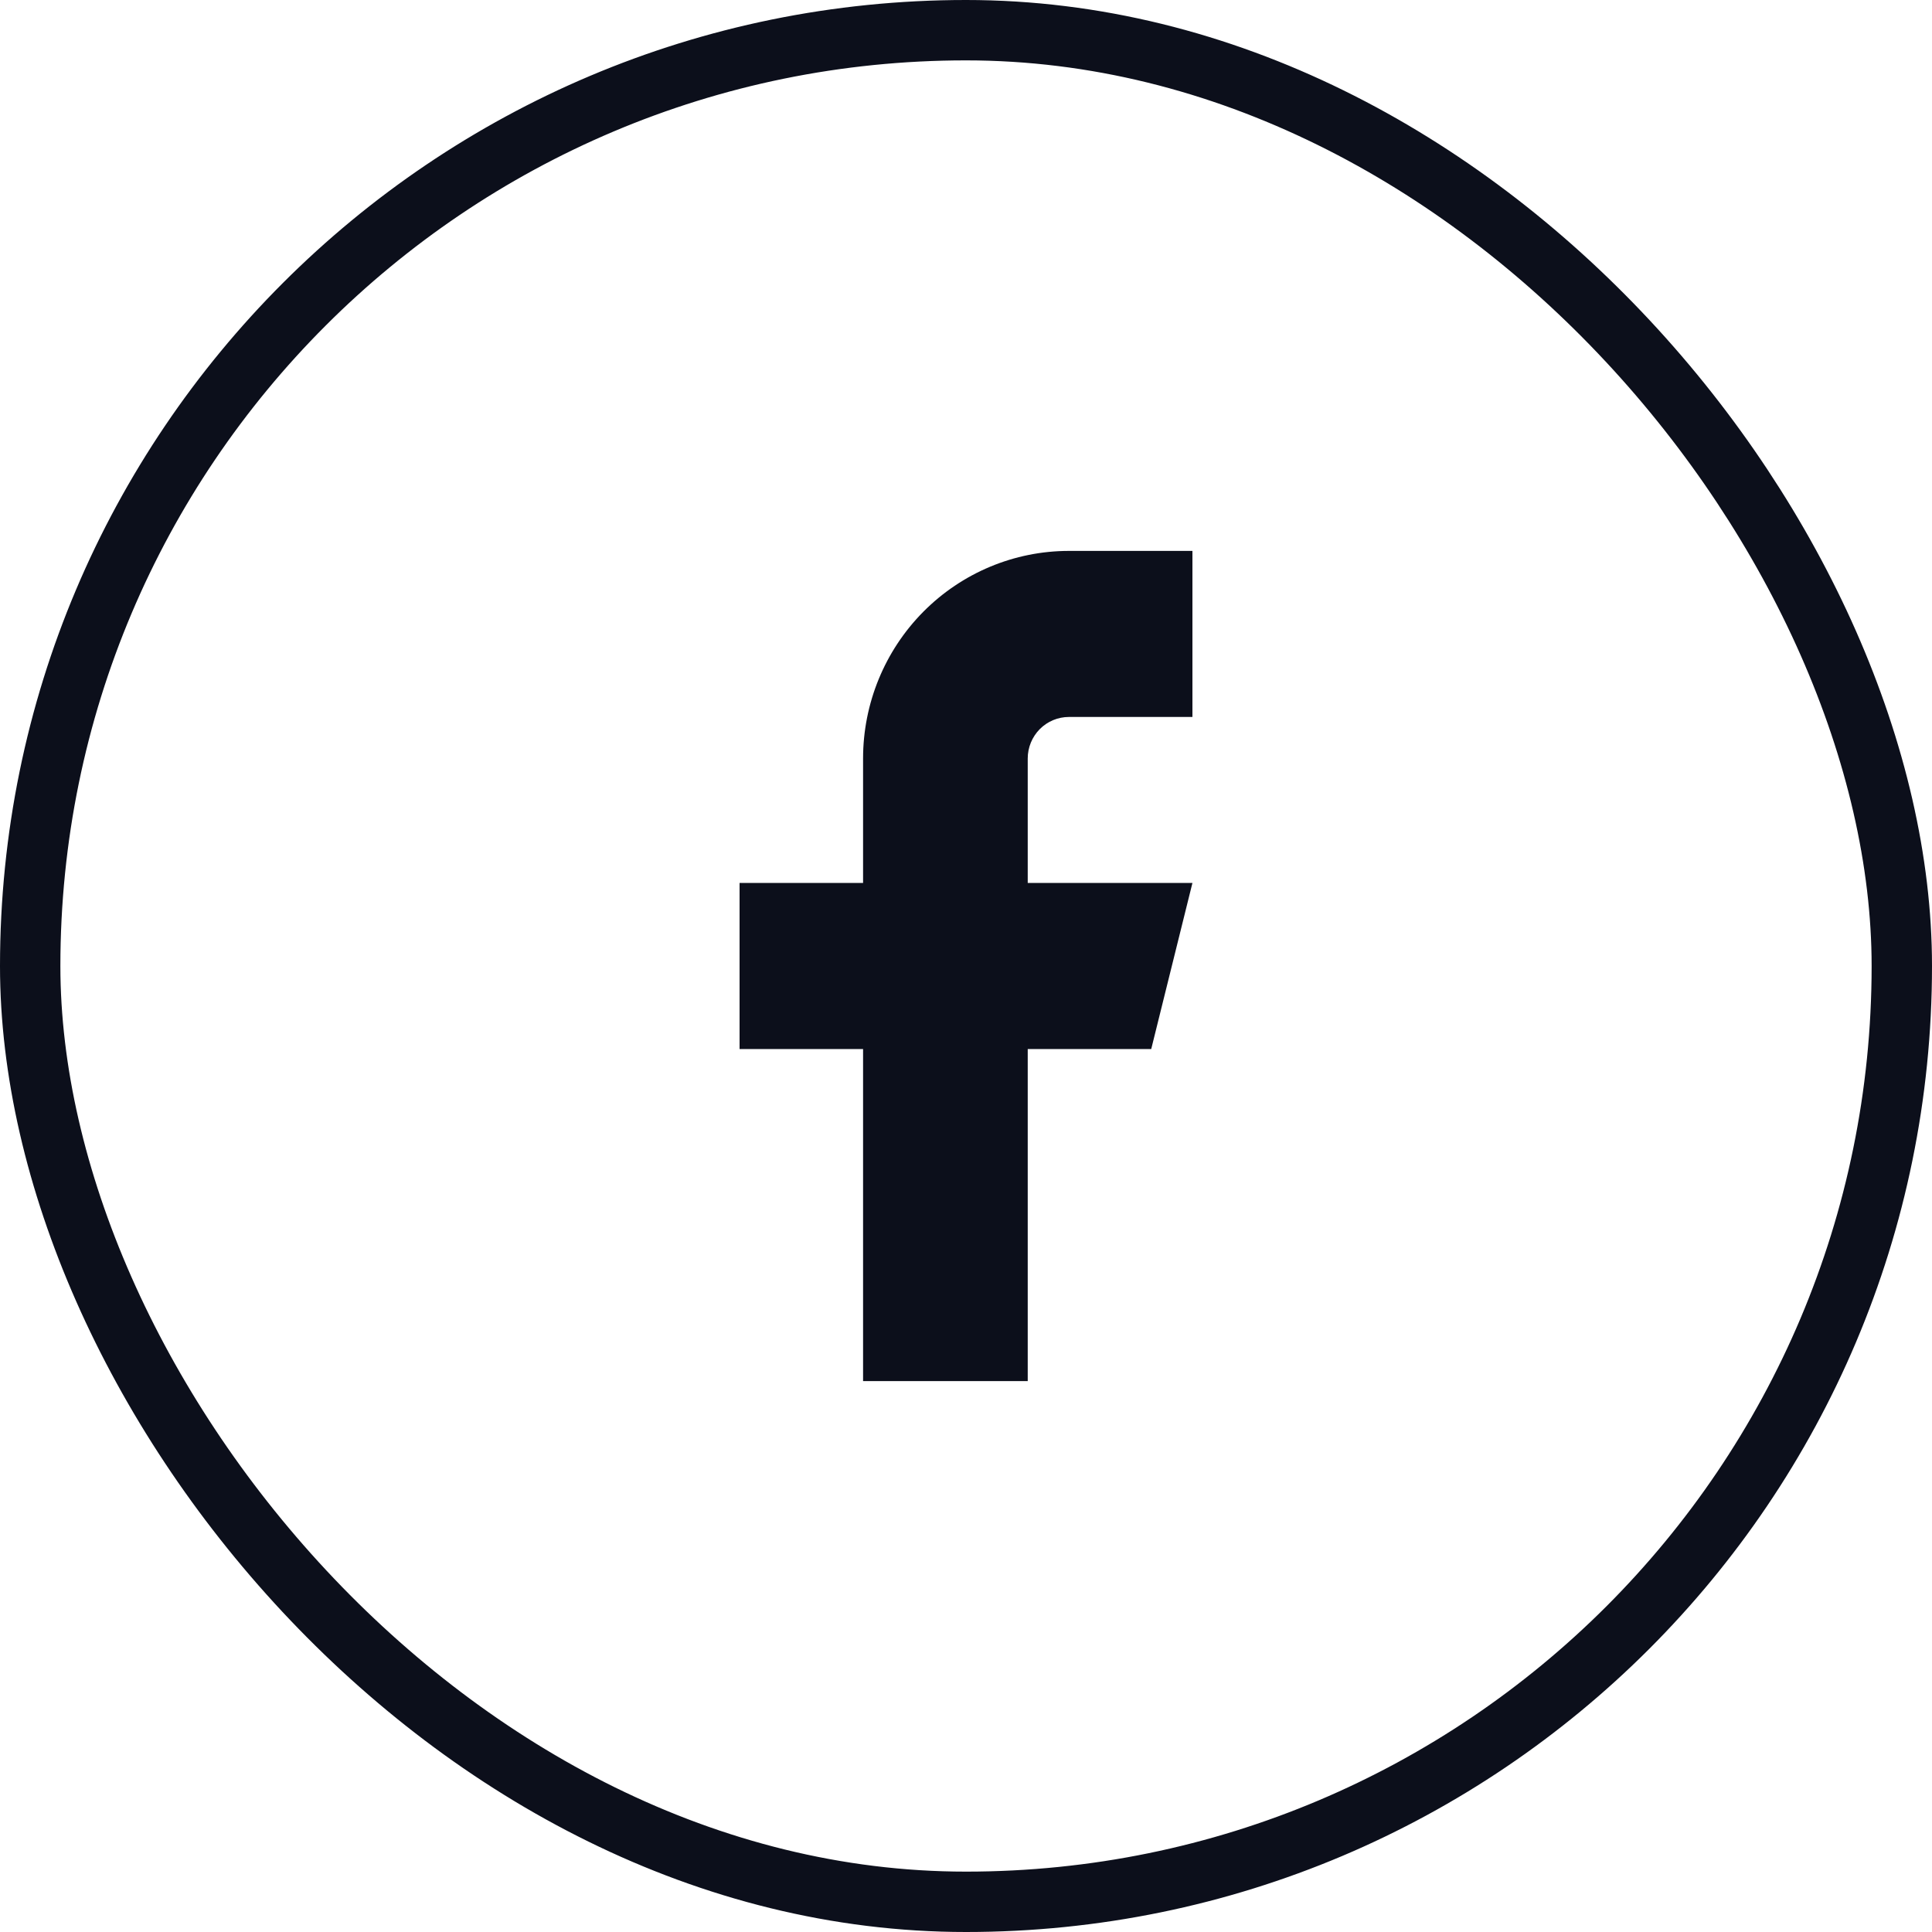 <svg width="40" height="40" viewBox="0 0 40 40" fill="none" xmlns="http://www.w3.org/2000/svg">
<path d="M24.688 11.406H22.131C21 11.406 19.917 11.859 19.117 12.665C18.318 13.471 17.869 14.563 17.869 15.703V18.281H15.312V21.719H17.869V28.594H21.278V21.719H23.835L24.688 18.281H21.278V15.703C21.278 15.475 21.368 15.257 21.528 15.095C21.688 14.934 21.905 14.844 22.131 14.844H24.688V11.406Z" fill="#0C0F1B"/>
<rect x="0.625" y="0.625" width="38.75" height="38.75" rx="19.375" stroke="#0C0F1B" stroke-width="1.25"/>
</svg>
